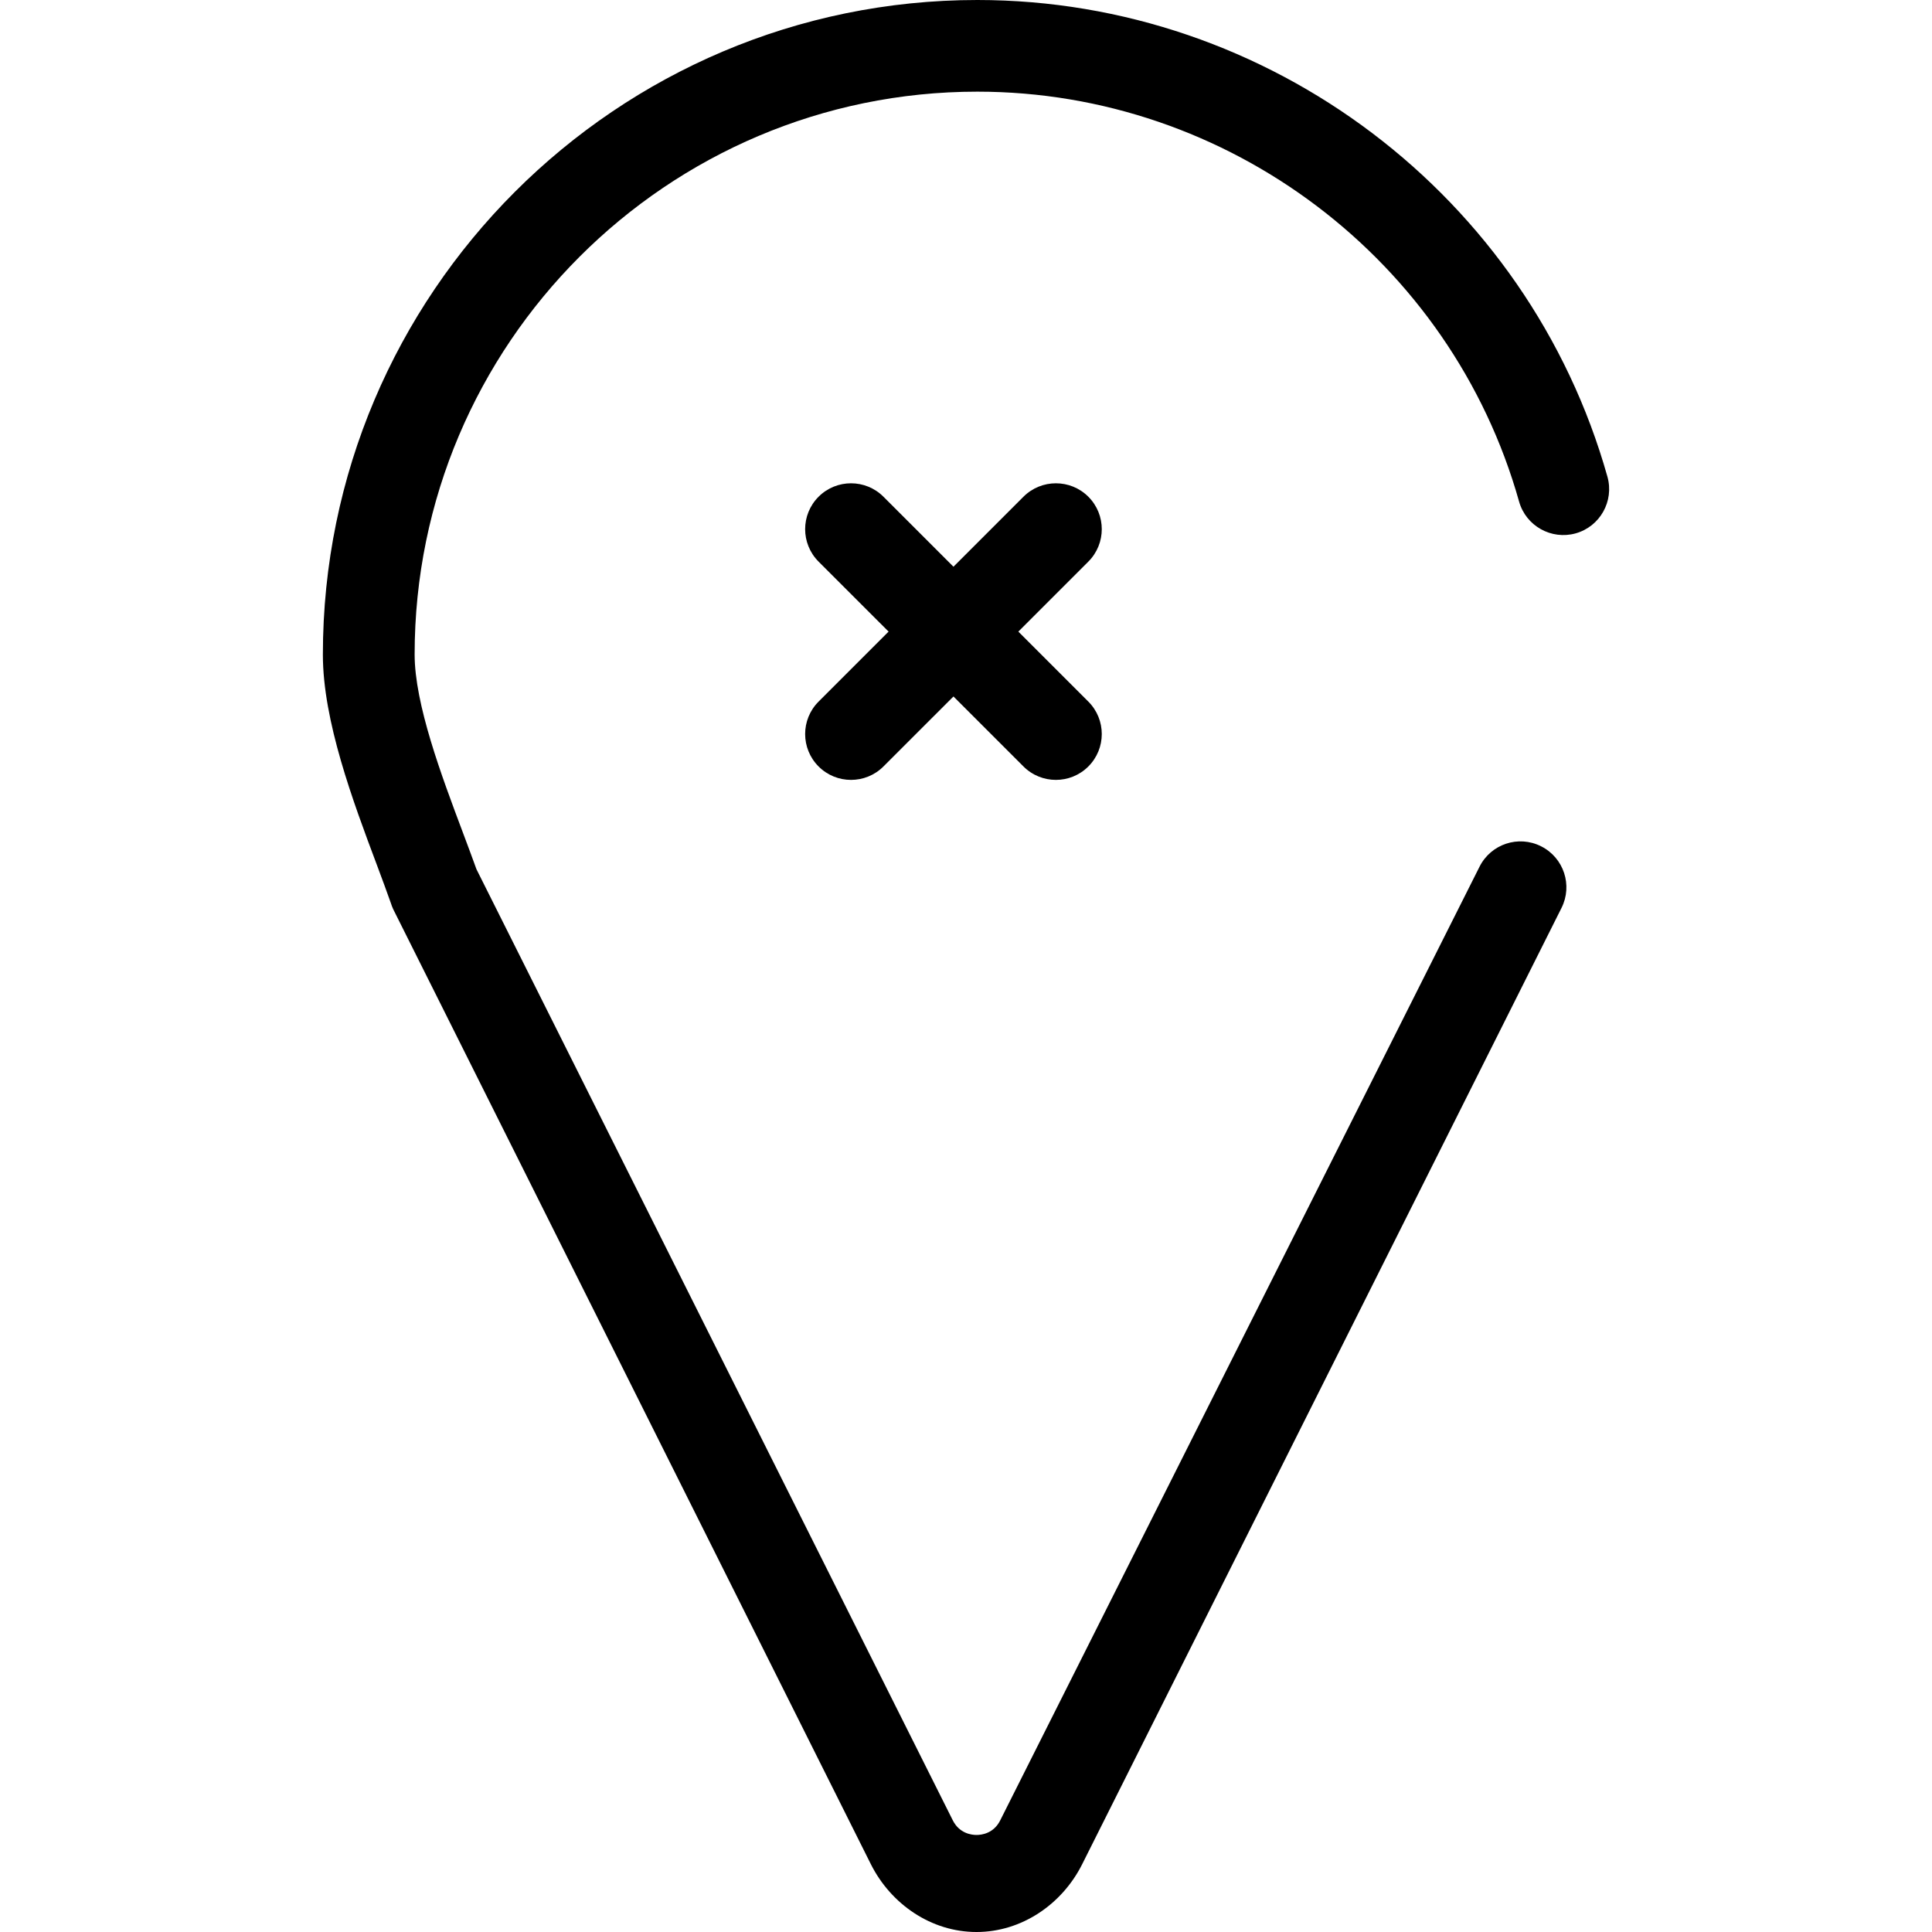 <?xml version="1.0" encoding="iso-8859-1"?>
<!-- Generator: Adobe Illustrator 19.1.0, SVG Export Plug-In . SVG Version: 6.00 Build 0)  -->
<svg version="1.1" id="Capa_1" xmlns="http://www.w3.org/2000/svg" xmlns:xlink="http://www.w3.org/1999/xlink" x="0px" y="0px"
	 viewBox="0 0 63.17 63.17" style="enable-background:new 0 0 63.17 63.17;" xml:space="preserve">
<g>
	<g id="group-96svg">
		<path id="path-1_145_" d="M31.93,63.17c-0.001,0-0.002,0-0.003,0c-1.472,0-2.796-0.904-3.455-2.221L12.856,29.727
			c-0.029-0.056-0.053-0.134-0.074-0.193c-0.133-0.376-0.289-0.8-0.454-1.24c-0.789-2.101-1.771-4.721-1.771-6.891
			C10.557,9.603,20.156,0,31.956,0c9.546,0,18.018,6.409,20.602,15.588c0.223,0.797-0.241,1.626-1.038,1.851
			c-0.796,0.222-1.626-0.241-1.851-1.039C47.448,8.509,40.164,2.997,31.956,2.997c-10.145,0-18.399,8.254-18.399,18.4
			c0,1.626,0.876,3.958,1.58,5.831c0.159,0.425,0.31,0.826,0.442,1.194l15.574,31.097c0.217,0.431,0.615,0.478,0.776,0.478
			c0,0,0,0,0.001,0c0.161,0,0.557-0.046,0.773-0.476l15.673-31.183c0.371-0.74,1.272-1.042,2.014-0.666
			c0.74,0.372,1.038,1.274,0.666,2.014L35.384,60.953C34.725,62.268,33.4,63.17,31.93,63.17z"/>
		<path id="path-2_144_" d="M27.825,25.5c-0.384,0-0.767-0.146-1.06-0.439c-0.586-0.586-0.586-1.535,0-2.121l6.699-6.699
			c0.586-0.585,1.535-0.585,2.121,0c0.586,0.586,0.586,1.536,0,2.122l-6.699,6.698C28.593,25.354,28.209,25.5,27.825,25.5z"/>
		<path id="path-3_133_" d="M34.524,25.5c-0.383,0-0.767-0.146-1.06-0.439l-6.699-6.698c-0.586-0.586-0.586-1.536,0-2.122
			c0.586-0.585,1.535-0.585,2.121,0l6.699,6.699c0.586,0.586,0.586,1.535,0,2.121C35.292,25.354,34.908,25.5,34.524,25.5z"/>
	</g>
</g>
<g>
</g>
<g>
</g>
<g>
</g>
<g>
</g>
<g>
</g>
<g>
</g>
<g>
</g>
<g>
</g>
<g>
</g>
<g>
</g>
<g>
</g>
<g>
</g>
<g>
</g>
<g>
</g>
<g>
</g>
</svg>
